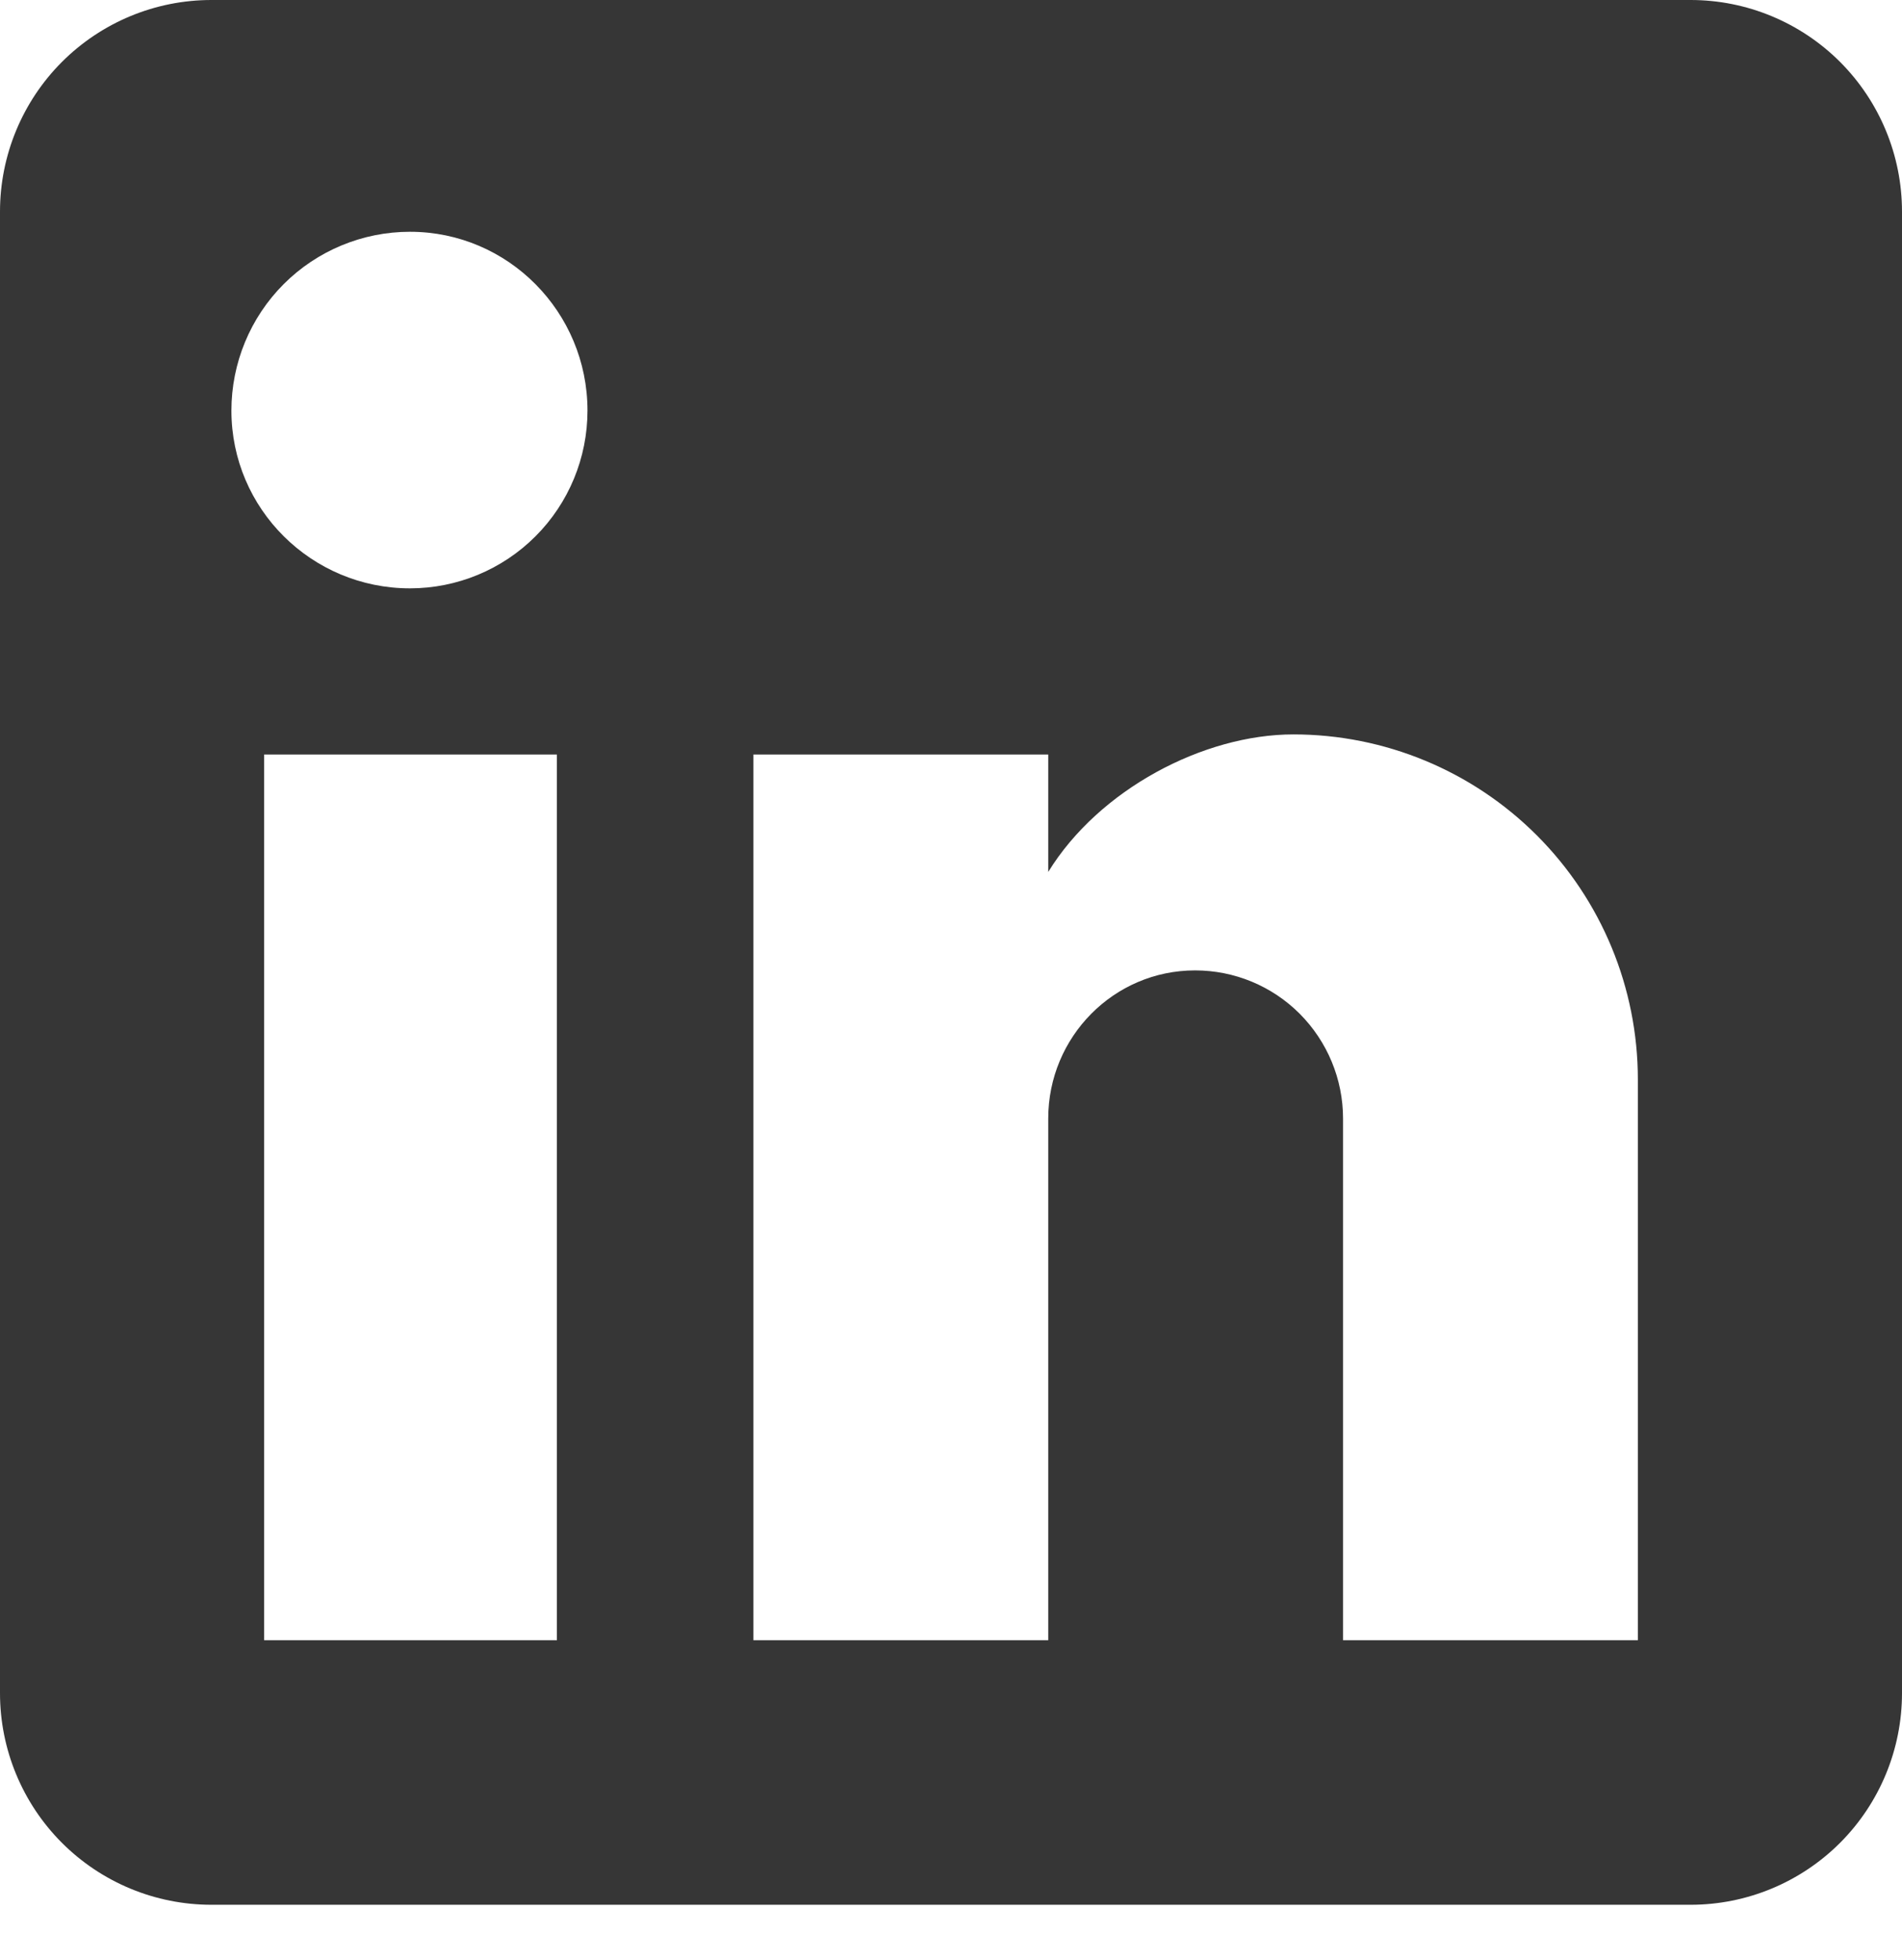 <svg width="33" height="34" viewBox="0 0 33 34" fill="none" xmlns="http://www.w3.org/2000/svg">
<path d="M29.333 0C30.306 0 31.238 0.387 31.926 1.075C32.614 1.764 33 2.698 33 3.672V29.373C33 30.347 32.614 31.281 31.926 31.97C31.238 32.658 30.306 33.045 29.333 33.045H3.667C2.694 33.045 1.762 32.658 1.074 31.97C0.386 31.281 0 30.347 0 29.373V3.672C0 2.698 0.386 1.764 1.074 1.075C1.762 0.387 2.694 0 3.667 0H29.333ZM28.417 28.456V18.726C28.417 17.138 27.787 15.616 26.666 14.494C25.545 13.371 24.025 12.741 22.44 12.741C20.882 12.741 19.067 13.695 18.187 15.127V13.09H13.072V28.456H18.187V19.405C18.187 17.991 19.323 16.835 20.735 16.835C21.416 16.835 22.069 17.105 22.55 17.587C23.031 18.07 23.302 18.723 23.302 19.405V28.456H28.417ZM7.113 10.207C7.93 10.207 8.714 9.882 9.291 9.304C9.869 8.726 10.193 7.941 10.193 7.123C10.193 5.416 8.818 4.021 7.113 4.021C6.292 4.021 5.504 4.347 4.922 4.929C4.341 5.511 4.015 6.3 4.015 7.123C4.015 8.83 5.408 10.207 7.113 10.207ZM9.662 28.456V13.09H4.583V28.456H9.662Z" fill="#363636"/>
</svg>

